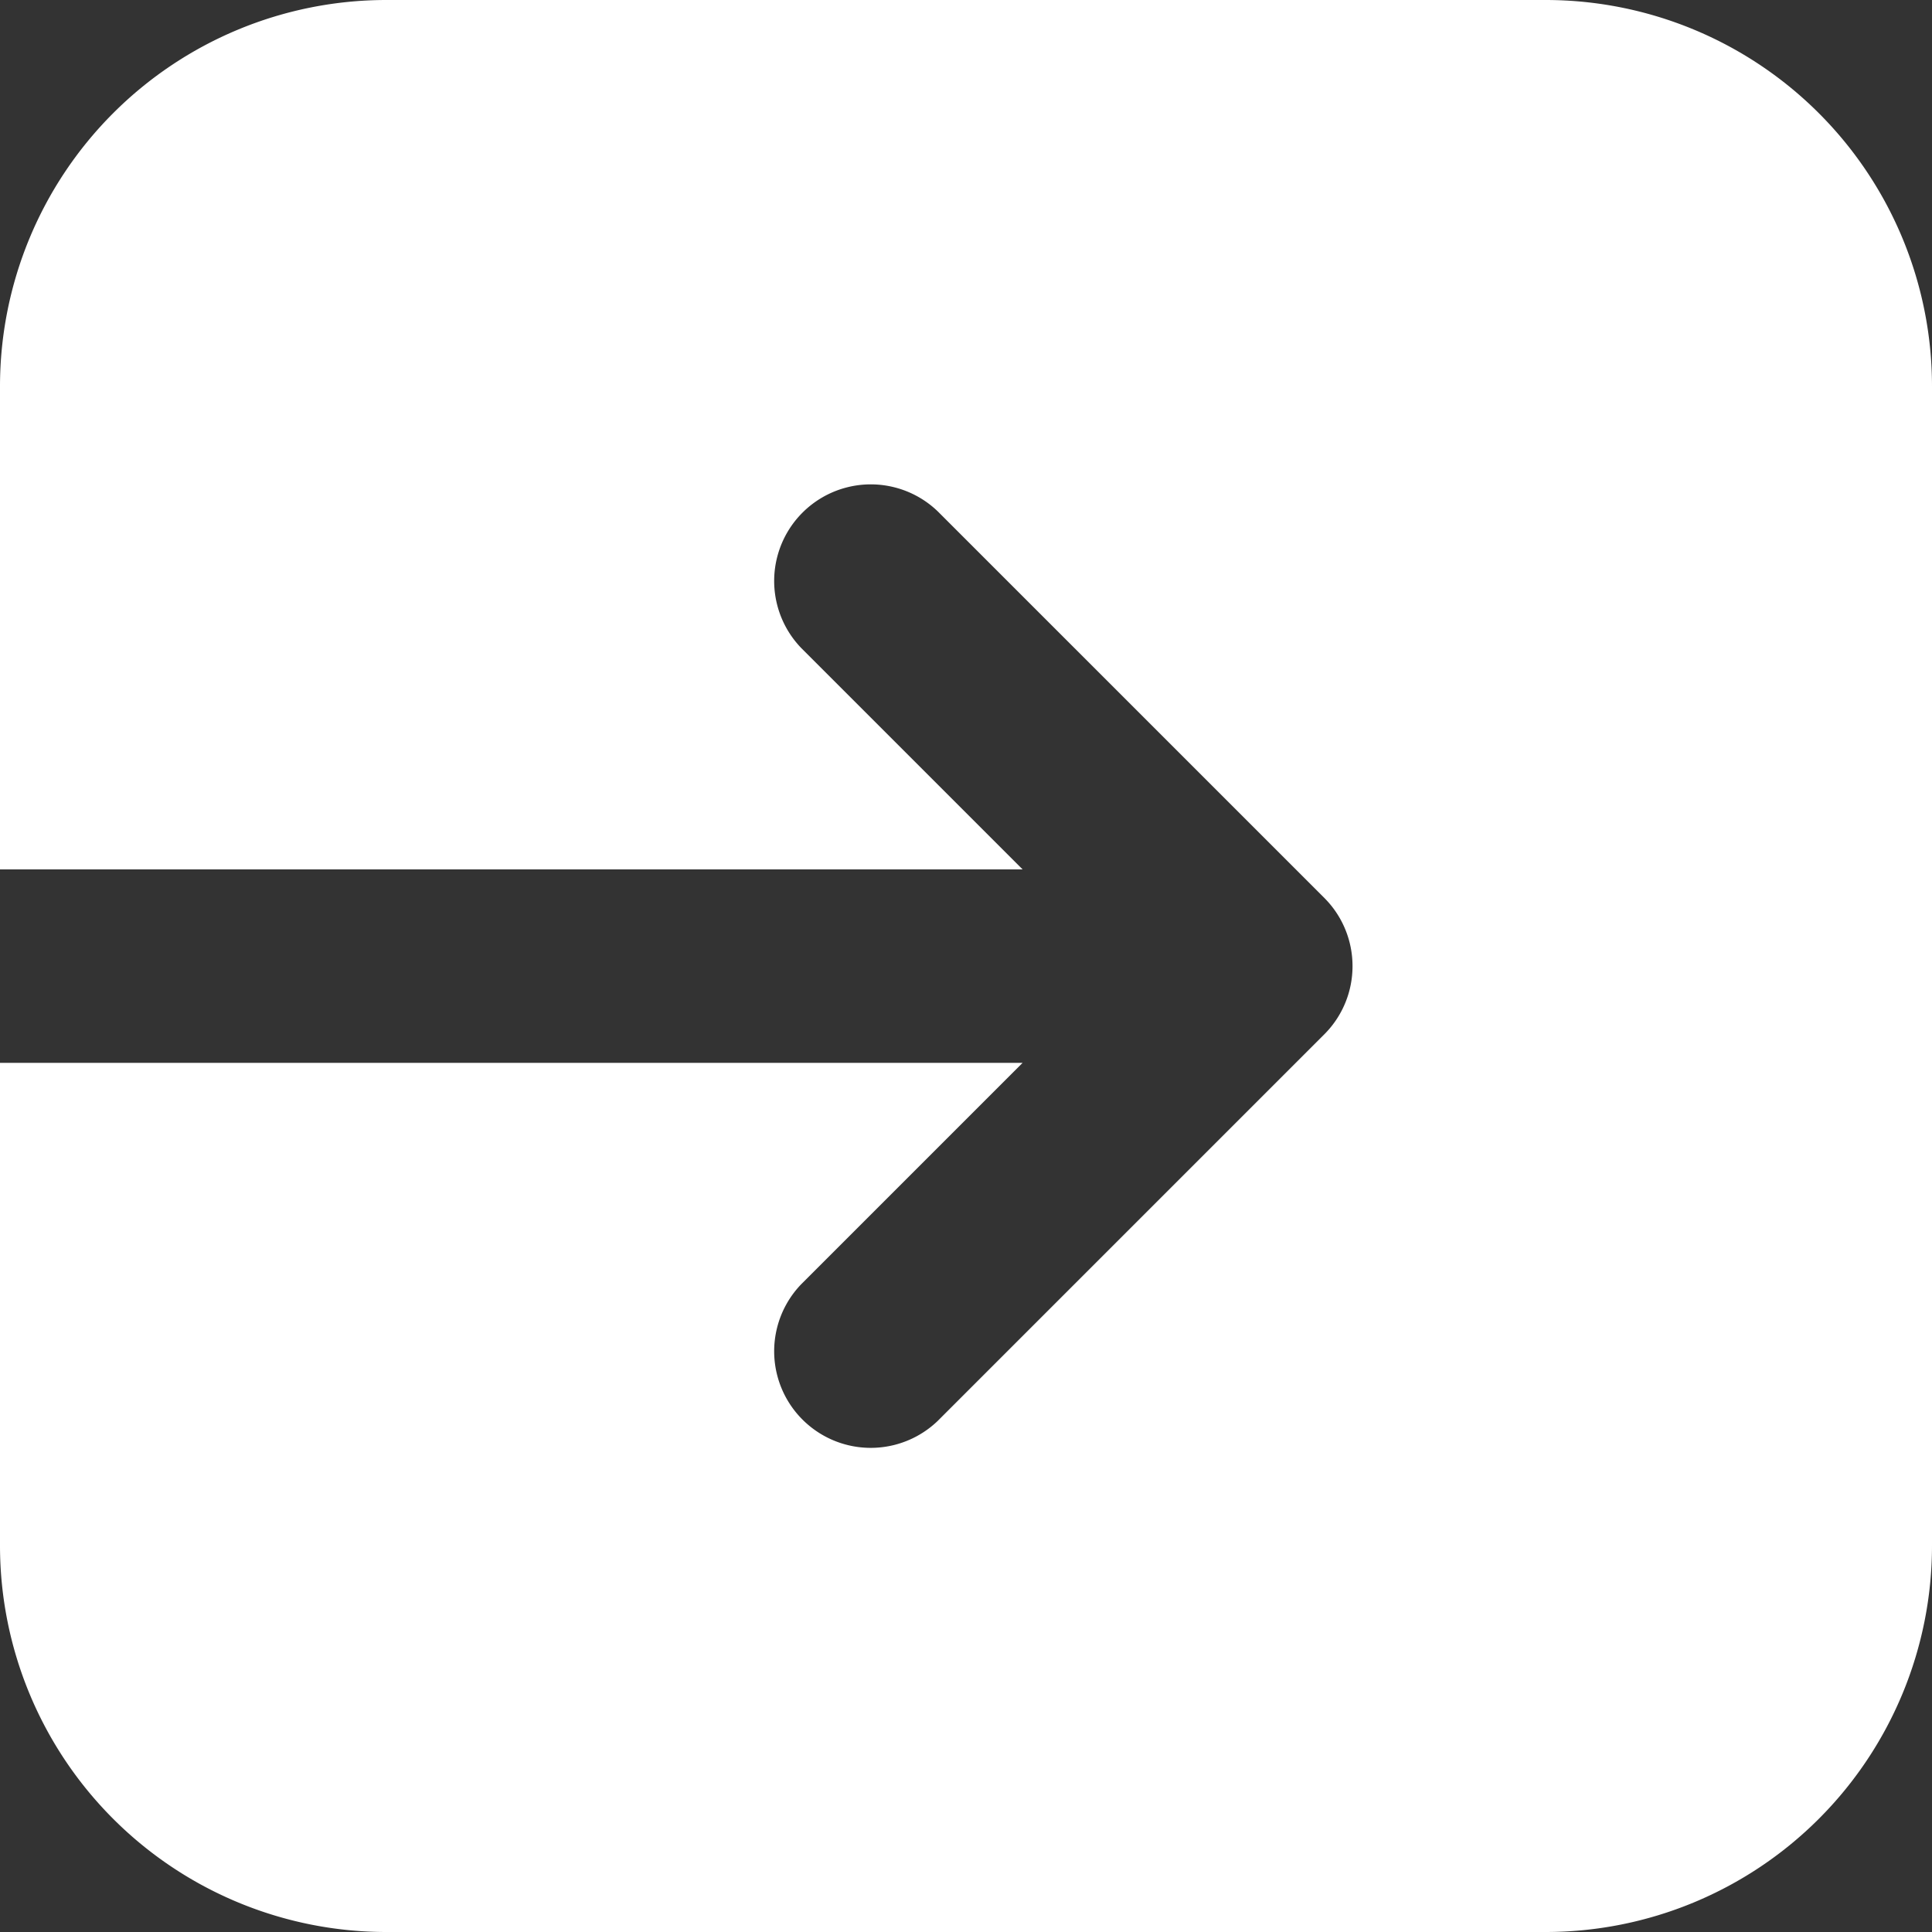 <svg xmlns="http://www.w3.org/2000/svg" xmlns:xlink="http://www.w3.org/1999/xlink" width="33" height="33" viewBox="0 0 33 33">
  <rect x="0" y="0" width="33" height="33" fill="#333333" stroke="none"/>
  <defs>
    <clipPath id="clip-path">
      <rect id="Rectangle_71" data-name="Rectangle 71" width="33" height="33" transform="translate(62 923)" fill="#fff"/>
    </clipPath>
  </defs>
  <g id="Mask_Group_1" data-name="Mask Group 1" transform="translate(-62 -923)" clip-path="url(#clip-path)">
    <path id="exit" d="M10.725,3.3a6.6,6.6,0,0,0-6.6,6.6v8.25H21.592l-3.783-3.783a1.65,1.65,0,0,1,2.333-2.333l6.6,6.6.012.012a1.644,1.644,0,0,1,.473,1.151v.01a1.644,1.644,0,0,1-.473,1.151l-.012.012-6.6,6.6a1.65,1.65,0,0,1-2.333-2.333l3.783-3.783H4.125V29.7a6.6,6.6,0,0,0,6.6,6.6h19.8a6.6,6.6,0,0,0,6.6-6.6V9.9a6.6,6.6,0,0,0-6.6-6.6Z" transform="translate(57.875 919.7)" fill="#fff"/>
  </g>
</svg>
